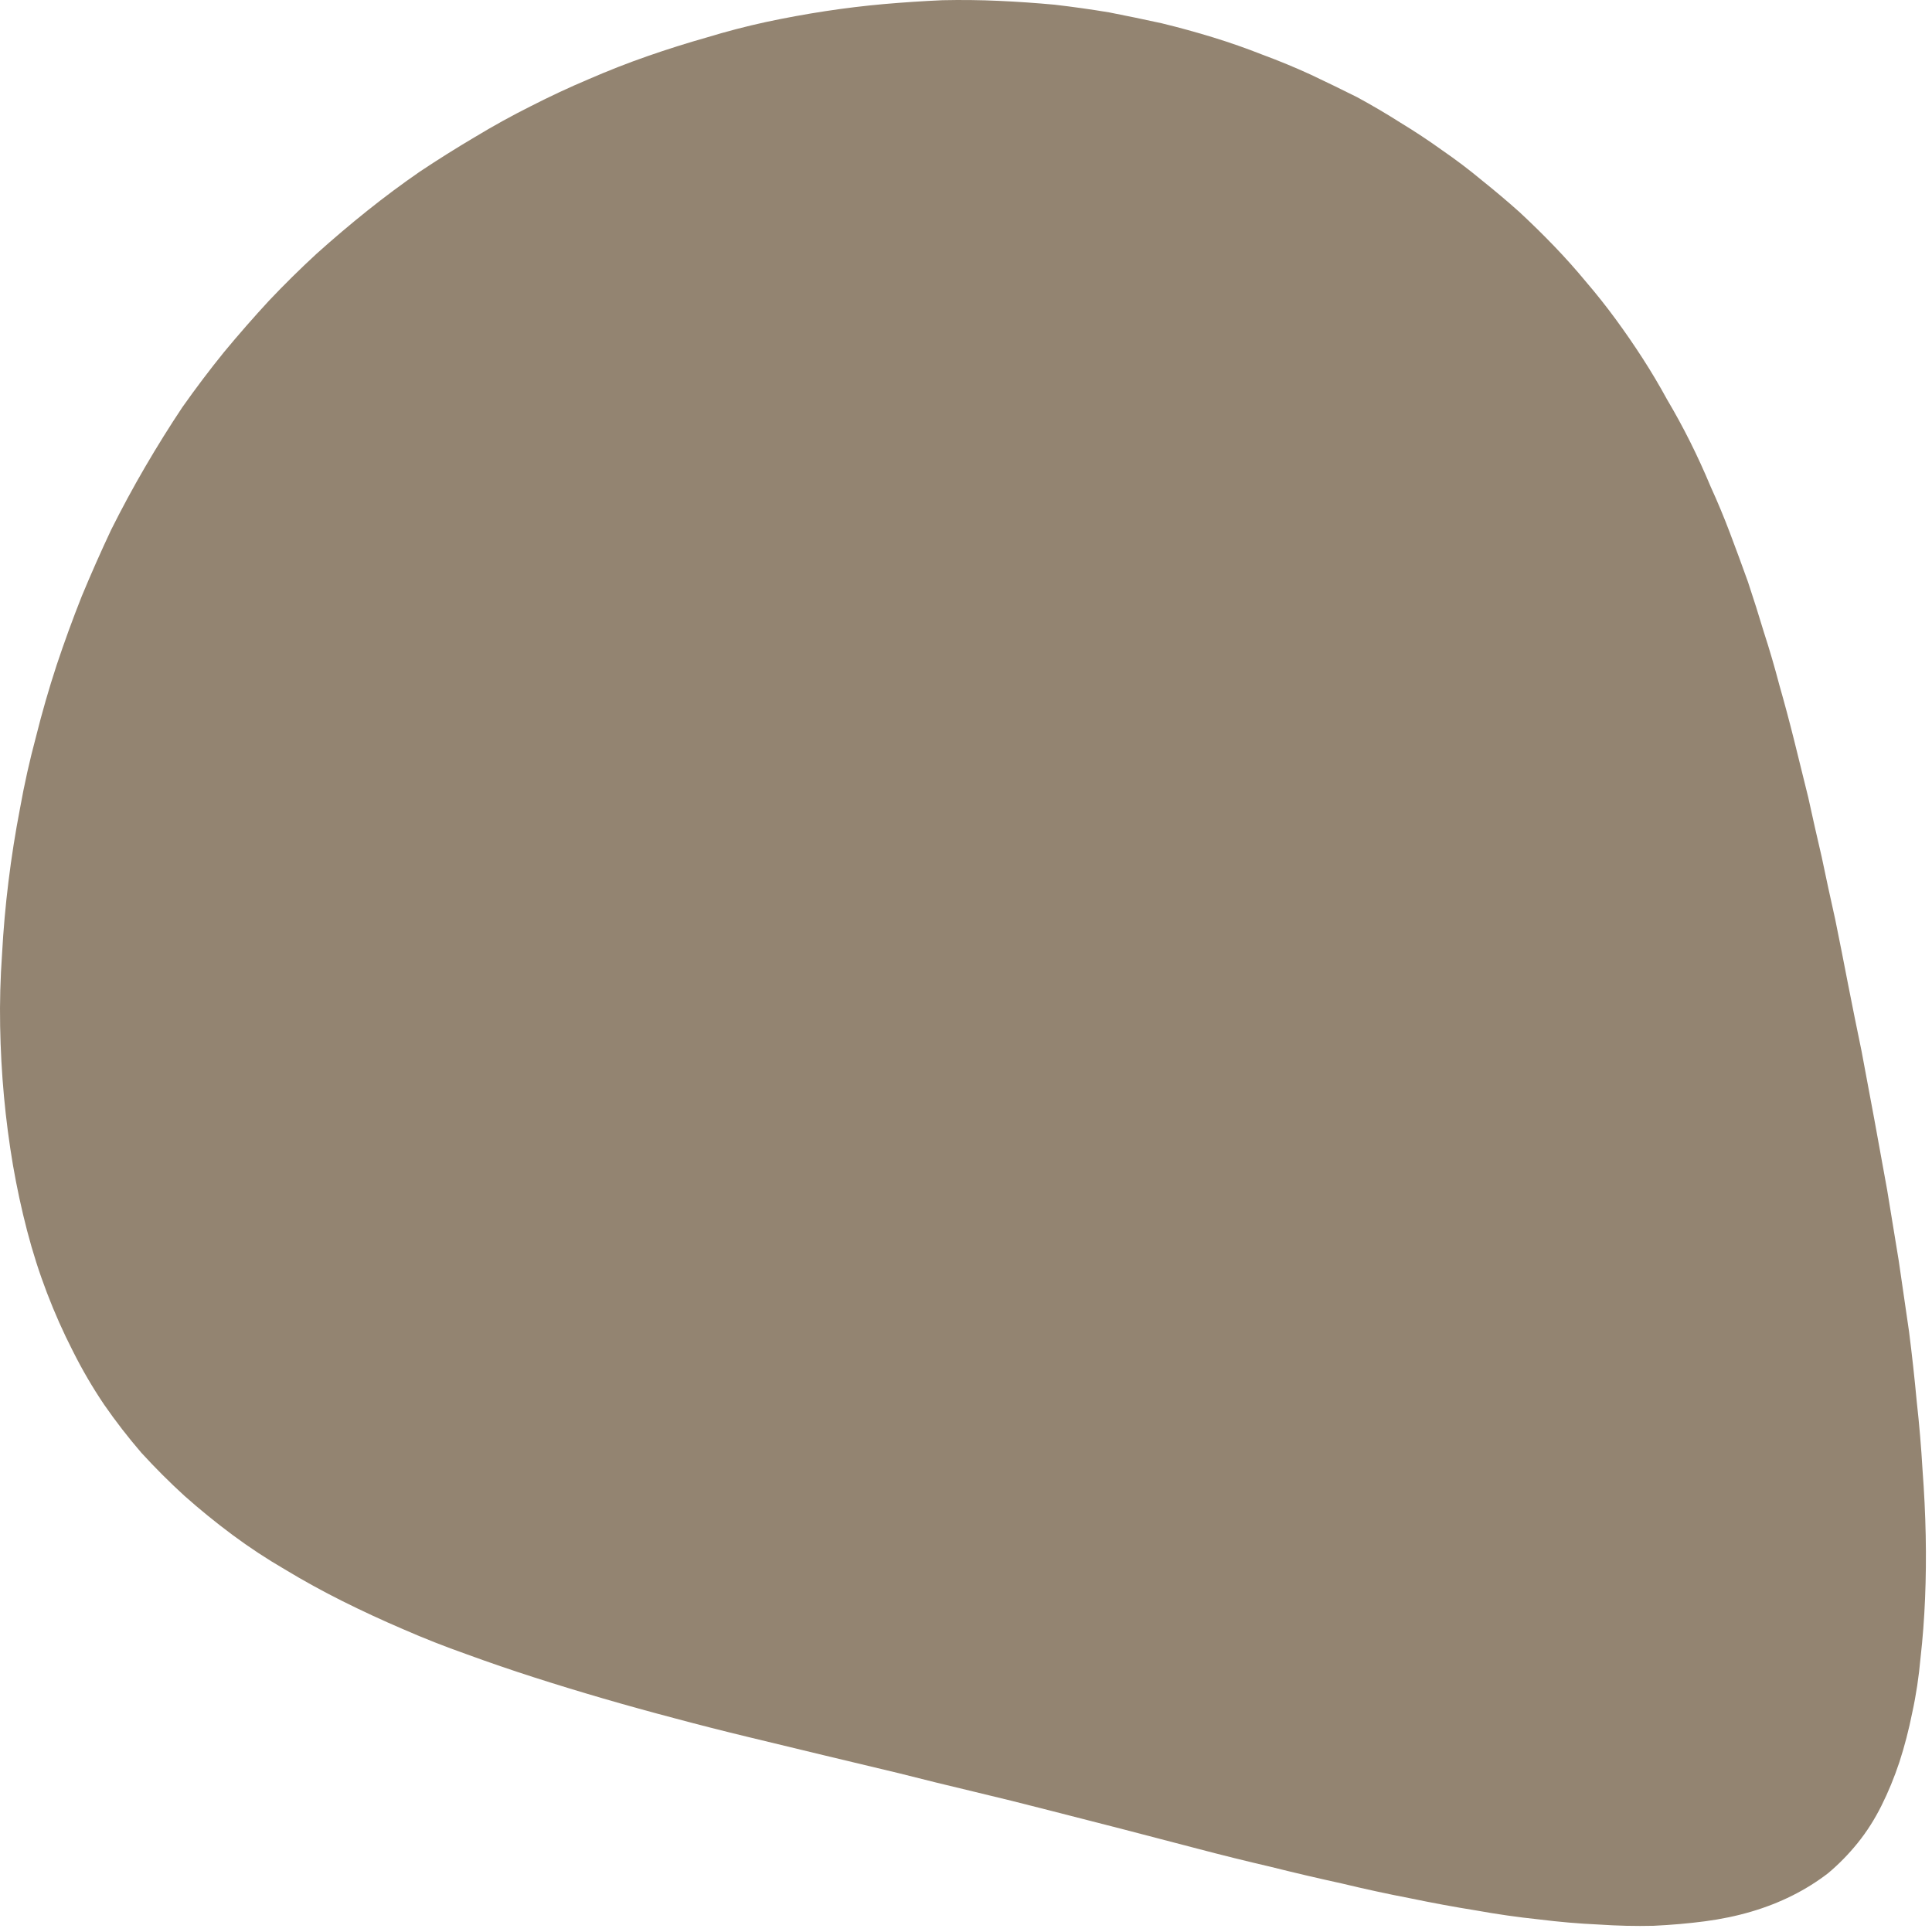 <svg width="301" height="301" viewBox="0 0 301 301" fill="none" xmlns="http://www.w3.org/2000/svg">
<path fill-rule="evenodd" clip-rule="evenodd" d="M284.82 291.833C283.087 293.167 281.22 294.333 279.22 295.333C277.22 296.333 275.087 297.167 272.82 297.833C270.553 298.5 268.153 299 265.62 299.333C263.087 299.667 260.42 299.9 257.62 300.033C254.82 300.1 251.953 300.033 249.02 299.833C246.02 299.7 242.92 299.433 239.72 299.033C236.52 298.7 233.253 298.233 229.92 297.633C226.587 297.1 223.153 296.467 219.62 295.733C216.153 295.067 212.62 294.3 209.02 293.433C205.353 292.633 201.653 291.767 197.92 290.833C194.187 289.967 190.42 289.033 186.62 288.033C182.82 287.033 178.987 286.033 175.12 285.033C171.253 284.033 167.353 283.033 163.42 282.033C159.553 281.033 155.653 280.067 151.72 279.133C147.787 278.2 143.853 277.233 139.92 276.233C135.987 275.3 132.087 274.367 128.22 273.433C124.353 272.5 120.487 271.567 116.62 270.633C112.753 269.7 108.953 268.733 105.22 267.733C101.42 266.733 97.687 265.7 94.02 264.633C90.353 263.567 86.753 262.467 83.22 261.333C79.687 260.2 76.187 259 72.72 257.733C69.32 256.533 66.02 255.233 62.82 253.833C59.553 252.433 56.387 250.967 53.32 249.433C50.253 247.9 47.287 246.267 44.42 244.533C41.553 242.867 38.82 241.067 36.22 239.133C33.62 237.2 31.12 235.167 28.72 233.033C26.387 230.9 24.153 228.667 22.02 226.333C19.953 223.933 18.02 221.433 16.22 218.833C14.42 216.167 12.787 213.367 11.32 210.433C9.853 207.567 8.52 204.567 7.32 201.433C6.12 198.3 5.087 195.067 4.22 191.733C3.353 188.4 2.62 185 2.02 181.533C1.42 178 0.953 174.433 0.62 170.833C0.287 167.233 0.087 163.567 0.02 159.833C-0.047 156.167 0.053 152.433 0.32 148.633C0.52 144.9 0.853 141.133 1.32 137.333C1.787 133.533 2.387 129.733 3.12 125.933C3.787 122.2 4.62 118.467 5.62 114.733C6.553 111 7.62 107.3 8.82 103.633C10.02 100.033 11.32 96.467 12.72 92.933C14.187 89.4 15.72 85.933 17.32 82.533C18.987 79.2 20.753 75.933 22.62 72.733C24.487 69.533 26.42 66.433 28.42 63.433C30.487 60.5 32.653 57.633 34.92 54.833C37.187 52.1 39.52 49.433 41.92 46.833C44.32 44.3 46.787 41.867 49.32 39.533C51.92 37.2 54.553 34.967 57.22 32.833C59.887 30.7 62.62 28.667 65.42 26.733C68.22 24.867 71.087 23.067 74.02 21.333C76.887 19.6 79.787 18 82.72 16.533C85.72 15 88.72 13.6 91.72 12.333C94.787 11 97.853 9.8 100.92 8.733C103.987 7.667 107.053 6.7 110.12 5.833C113.187 4.9 116.253 4.1 119.32 3.433C122.453 2.767 125.553 2.2 128.62 1.733C131.687 1.267 134.72 0.9 137.72 0.633C140.787 0.367 143.82 0.167 146.82 0.033C149.753 -0.033 152.687 0 155.62 0.133C158.553 0.267 161.453 0.467 164.32 0.733C167.187 1.067 170.02 1.467 172.82 1.933C175.553 2.467 178.287 3.033 181.02 3.633C183.753 4.3 186.42 5.033 189.02 5.833C191.62 6.633 194.187 7.533 196.72 8.533C199.253 9.467 201.753 10.5 204.22 11.633C206.62 12.767 209.02 13.933 211.42 15.133C213.753 16.4 216.02 17.733 218.22 19.133C220.42 20.467 222.587 21.9 224.72 23.433C226.853 24.9 228.92 26.467 230.92 28.133C232.92 29.733 234.853 31.367 236.72 33.033C238.587 34.767 240.387 36.533 242.12 38.333C243.853 40.133 245.52 42 247.12 43.933C248.72 45.8 250.253 47.733 251.72 49.733C253.187 51.733 254.587 53.767 255.92 55.833C257.253 57.9 258.52 60.033 259.72 62.233C260.987 64.367 262.187 66.567 263.32 68.833C264.453 71.1 265.52 73.433 266.52 75.833C267.587 78.167 268.587 80.567 269.52 83.033C270.453 85.5 271.387 88.033 272.32 90.633C273.187 93.233 274.02 95.867 274.82 98.533C275.687 101.2 276.487 103.933 277.22 106.733C278.02 109.533 278.787 112.4 279.52 115.333C280.253 118.267 280.987 121.233 281.72 124.233C282.387 127.3 283.087 130.4 283.82 133.533C284.487 136.733 285.187 139.967 285.92 143.233C286.587 146.5 287.253 149.867 287.92 153.333C288.587 156.733 289.287 160.2 290.02 163.733C290.687 167.267 291.353 170.833 292.02 174.433C292.687 178.1 293.353 181.767 294.02 185.433C294.62 189.1 295.22 192.767 295.82 196.433C296.353 200.1 296.887 203.767 297.42 207.433C297.887 211.1 298.287 214.733 298.62 218.333C299.02 221.933 299.32 225.467 299.52 228.933C299.787 232.467 299.953 235.9 300.02 239.233C300.087 242.567 300.053 245.833 299.92 249.033C299.787 252.233 299.553 255.3 299.22 258.233C298.953 261.233 298.52 264.1 297.92 266.833C297.387 269.5 296.72 272.067 295.92 274.533C295.12 276.933 294.187 279.2 293.12 281.333C292.053 283.467 290.82 285.4 289.42 287.133C288.02 288.867 286.487 290.433 284.82 291.833Z" fill="#938471"/>
</svg>

